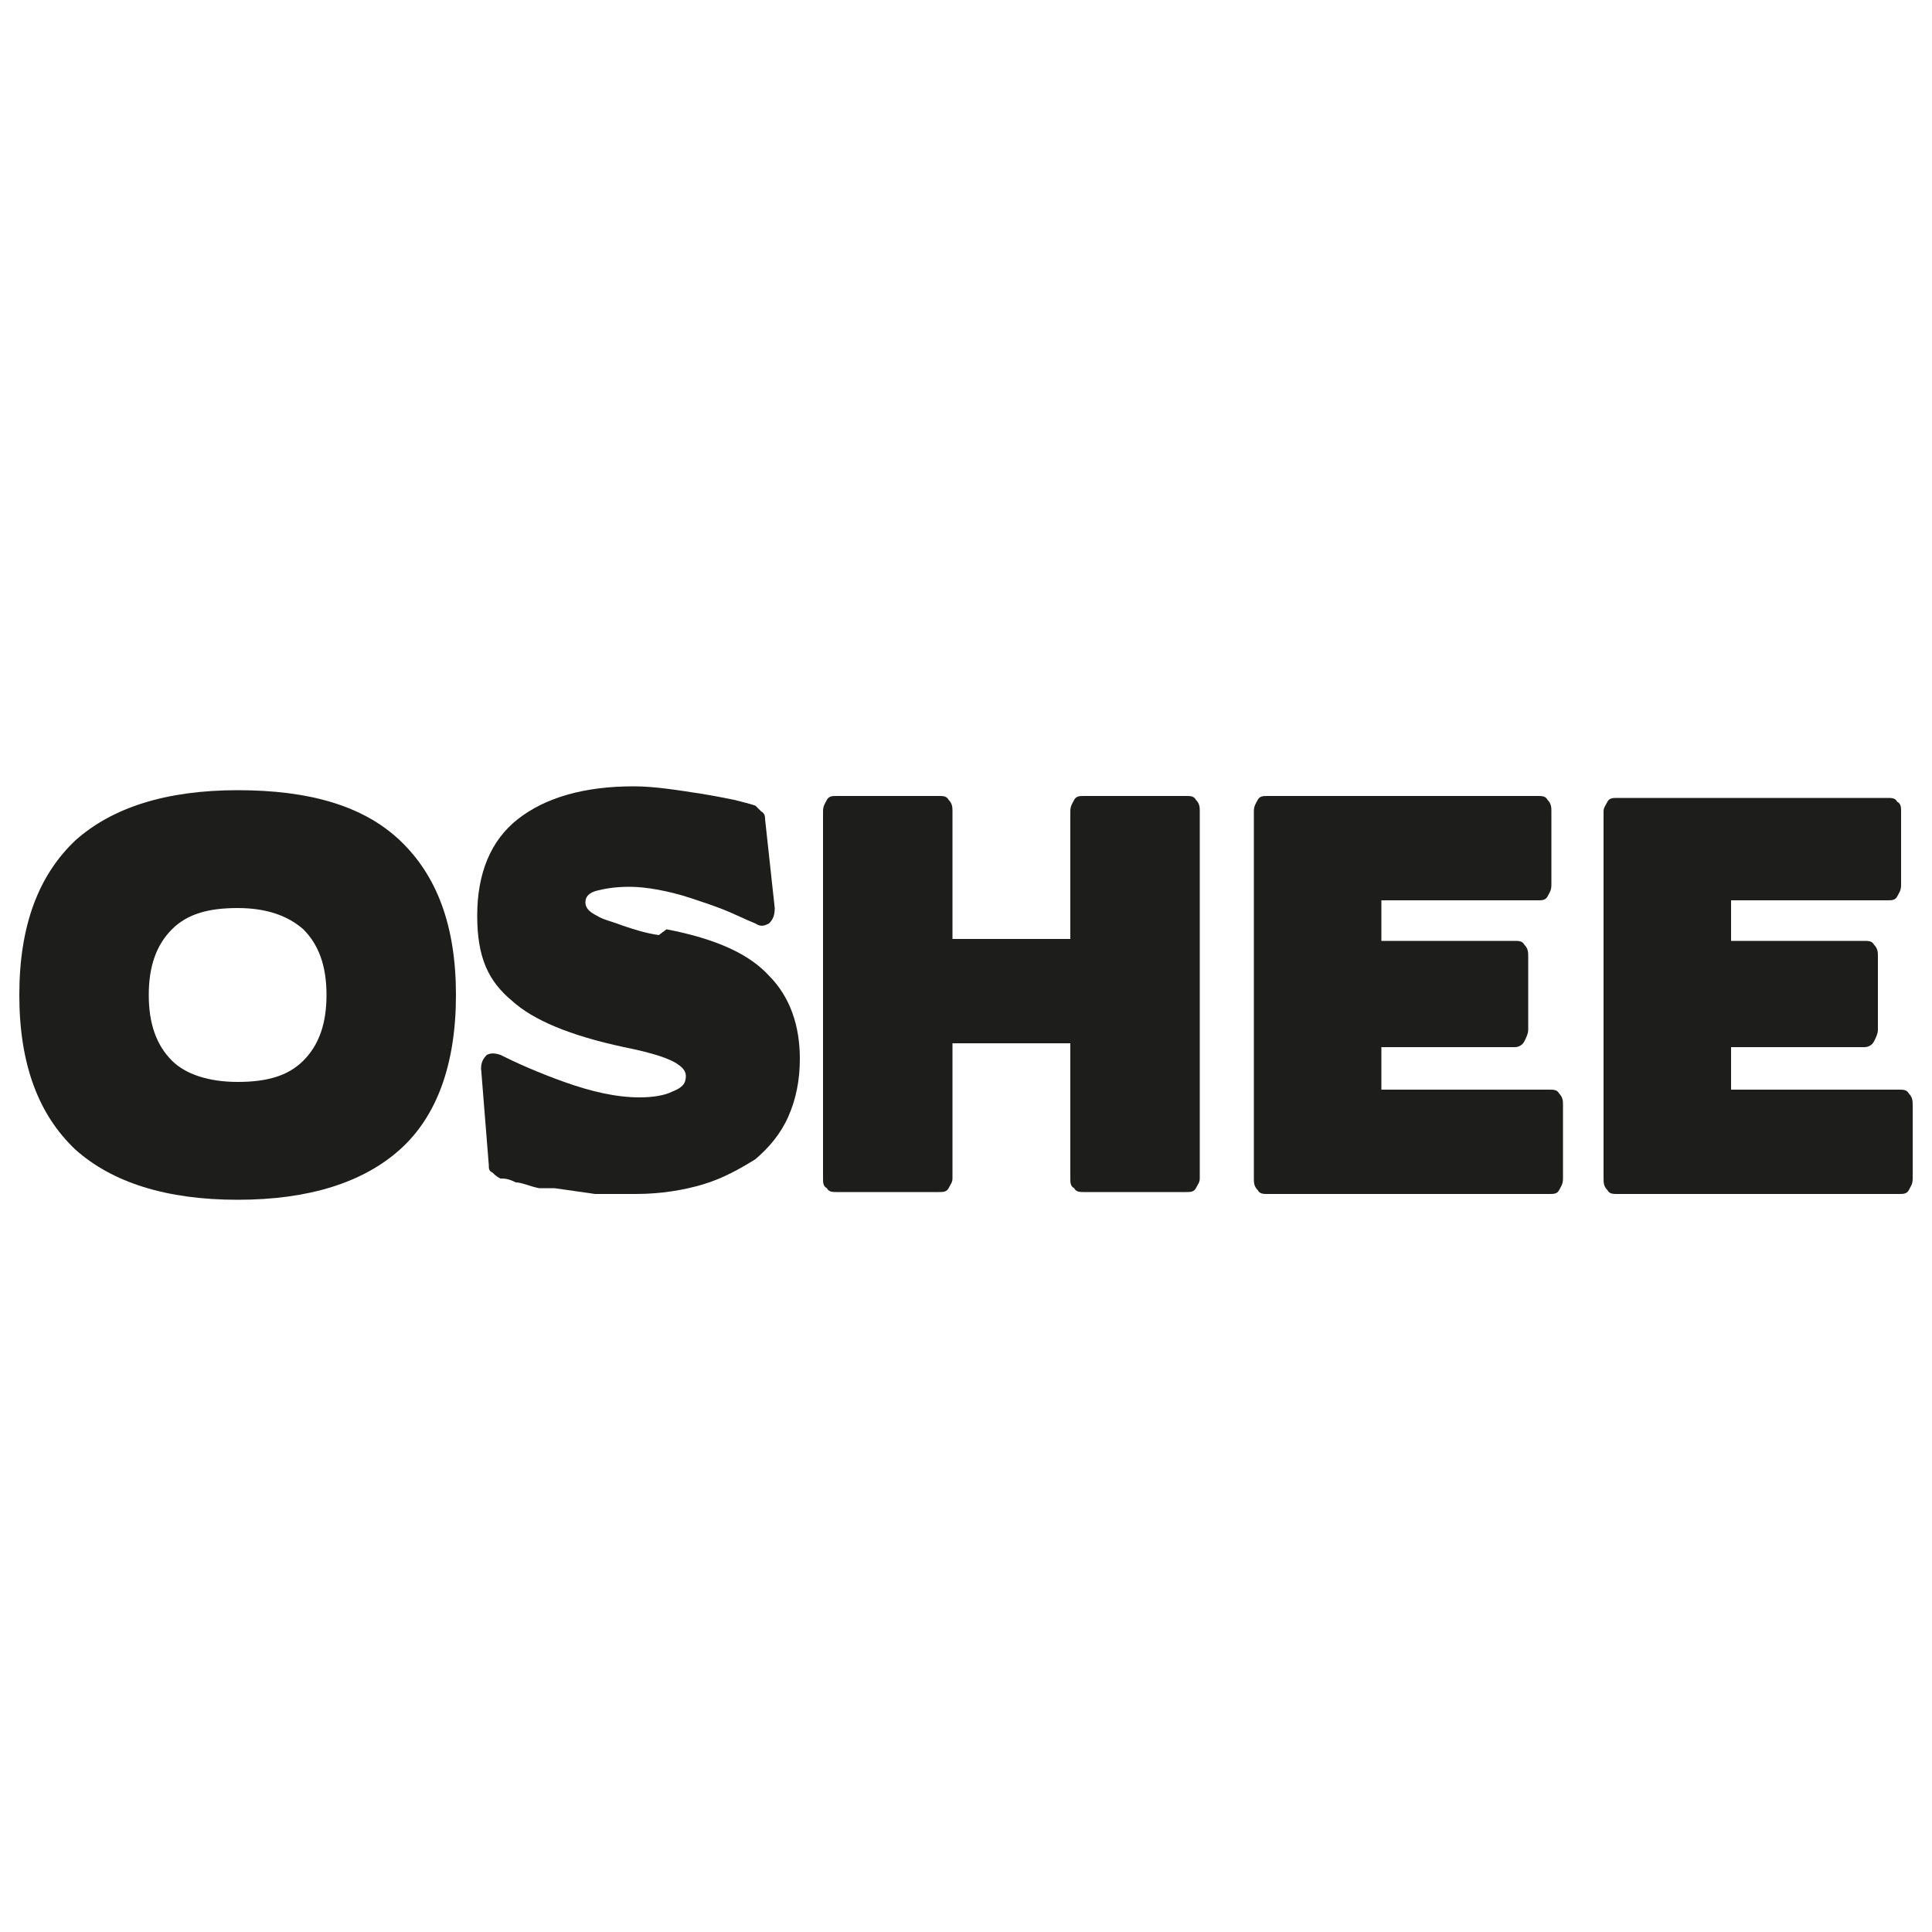 <?xml version="1.0" encoding="UTF-8"?>
<svg id="Warstwa_1" xmlns="http://www.w3.org/2000/svg" xmlns:xlink="http://www.w3.org/1999/xlink" version="1.1" viewBox="0 0 100 100">
  <!-- Generator: Adobe Illustrator 29.2.1, SVG Export Plug-In . SVG Version: 2.1.0 Build 116)  -->
  <defs>
    <style>
      .st0 {
        fill: #1d1d1b;
      }
    </style>
  </defs>
  <path class="st0" d="M20.7,43.5c-1.9-1.8-4.7-2.6-8.4-2.6s-6.5.9-8.4,2.6c-1.9,1.8-2.9,4.4-2.9,8s1,6.2,2.9,8c1.9,1.7,4.7,2.6,8.4,2.6s6.5-.9,8.4-2.6c1.9-1.7,2.9-4.4,2.9-8s-1-6.2-2.9-8ZM15.7,54.9c-.8.8-1.9,1.1-3.4,1.1s-2.7-.4-3.4-1.1c-.8-.8-1.2-1.9-1.2-3.4s.4-2.6,1.2-3.4c.8-.8,1.9-1.1,3.4-1.1s2.6.4,3.4,1.1c.8.8,1.2,1.9,1.2,3.4s-.4,2.6-1.2,3.4Z"/>
  <path class="st0" d="M34.1,48.4c-.7-.1-1.3-.3-1.9-.5-.5-.2-1-.3-1.3-.5-.4-.2-.6-.4-.6-.7s.2-.5.6-.6c.4-.1.9-.2,1.7-.2s2,.2,3.2.6c.6.2,1.2.4,1.7.6.5.2,1.1.5,1.6.7.3.2.5.1.7,0,.2-.2.3-.4.3-.8l-.5-4.6c0-.1,0-.3-.2-.4-.1-.1-.2-.2-.3-.3-.3-.1-.7-.2-1.1-.3-.5-.1-1-.2-1.6-.3-1.3-.2-2.5-.4-3.6-.4-2.6,0-4.6.6-6,1.7-1.4,1.1-2.1,2.8-2.1,5s.6,3.4,1.8,4.4c1.1,1,3,1.8,5.8,2.4,1.5.3,2.4.6,2.8.9.3.2.4.4.4.6,0,.4-.2.6-.7.8-.4.2-1,.3-1.7.3-1.2,0-2.5-.3-3.9-.8-1.4-.5-2.5-1-3.3-1.4-.3-.1-.5-.1-.7,0-.2.2-.3.4-.3.7l.4,5c0,.2,0,.3.2.4.1.1.2.2.4.3.2,0,.4,0,.8.2.3,0,.7.2,1.2.3h0c.1,0,.2,0,.4,0,.1,0,.3,0,.4,0,.7.1,1.4.2,2.1.3.7,0,1.4,0,2.1,0,1.3,0,2.5-.2,3.5-.5,1-.3,1.9-.8,2.7-1.3.7-.6,1.3-1.3,1.7-2.2.4-.9.6-1.9.6-3,0-1.7-.5-3.2-1.6-4.3-1-1.1-2.7-1.9-5.3-2.4Z"/>
  <path class="st0" d="M61.4,41.2h-5.3c-.2,0-.4,0-.5.2-.1.2-.2.3-.2.6v6.6h-6.1v-6.6c0-.2,0-.4-.2-.6-.1-.2-.3-.2-.5-.2h-5.3c-.2,0-.4,0-.5.2-.1.2-.2.3-.2.6v19c0,.2,0,.4.2.5.1.2.3.2.5.2h5.3c.2,0,.4,0,.5-.2.1-.2.2-.3.2-.5v-7h6.1v7c0,.2,0,.4.2.5.1.2.3.2.5.2h5.3c.2,0,.4,0,.5-.2.1-.2.2-.3.2-.5v-19c0-.2,0-.4-.2-.6-.1-.2-.3-.2-.5-.2Z"/>
  <path class="st0" d="M80.2,56.4h-8.7v-2.2h6.9c.2,0,.4-.1.5-.3.1-.2.2-.4.2-.6v-3.8c0-.2,0-.4-.2-.6-.1-.2-.3-.2-.5-.2h-6.9v-2.1h8.1c.2,0,.4,0,.5-.2.1-.2.2-.3.2-.6v-3.8c0-.2,0-.4-.2-.6-.1-.2-.3-.2-.5-.2h-14c-.2,0-.4,0-.5.2-.1.2-.2.3-.2.6v19c0,.2,0,.4.2.6.1.2.3.2.5.2h14.6c.2,0,.4,0,.5-.2.1-.2.2-.3.2-.6v-3.8c0-.2,0-.4-.2-.6-.1-.2-.3-.2-.5-.2Z"/>
  <path class="st0" d="M98.8,56.6c-.1-.2-.3-.2-.5-.2h-8.7v-2.2h6.9c.2,0,.4-.1.5-.3.1-.2.2-.4.2-.6v-3.8c0-.2,0-.4-.2-.6-.1-.2-.3-.2-.5-.2h-6.9v-2.1h8.1c.2,0,.4,0,.5-.2.1-.2.2-.3.2-.6v-3.8c0-.2,0-.4-.2-.5-.1-.2-.3-.2-.5-.2h-14c-.2,0-.4,0-.5.2-.1.2-.2.3-.2.5v19c0,.2,0,.4.2.6.1.2.3.2.5.2h14.6c.2,0,.4,0,.5-.2.1-.2.2-.3.2-.6v-3.8c0-.2,0-.4-.2-.6Z"/>
</svg>